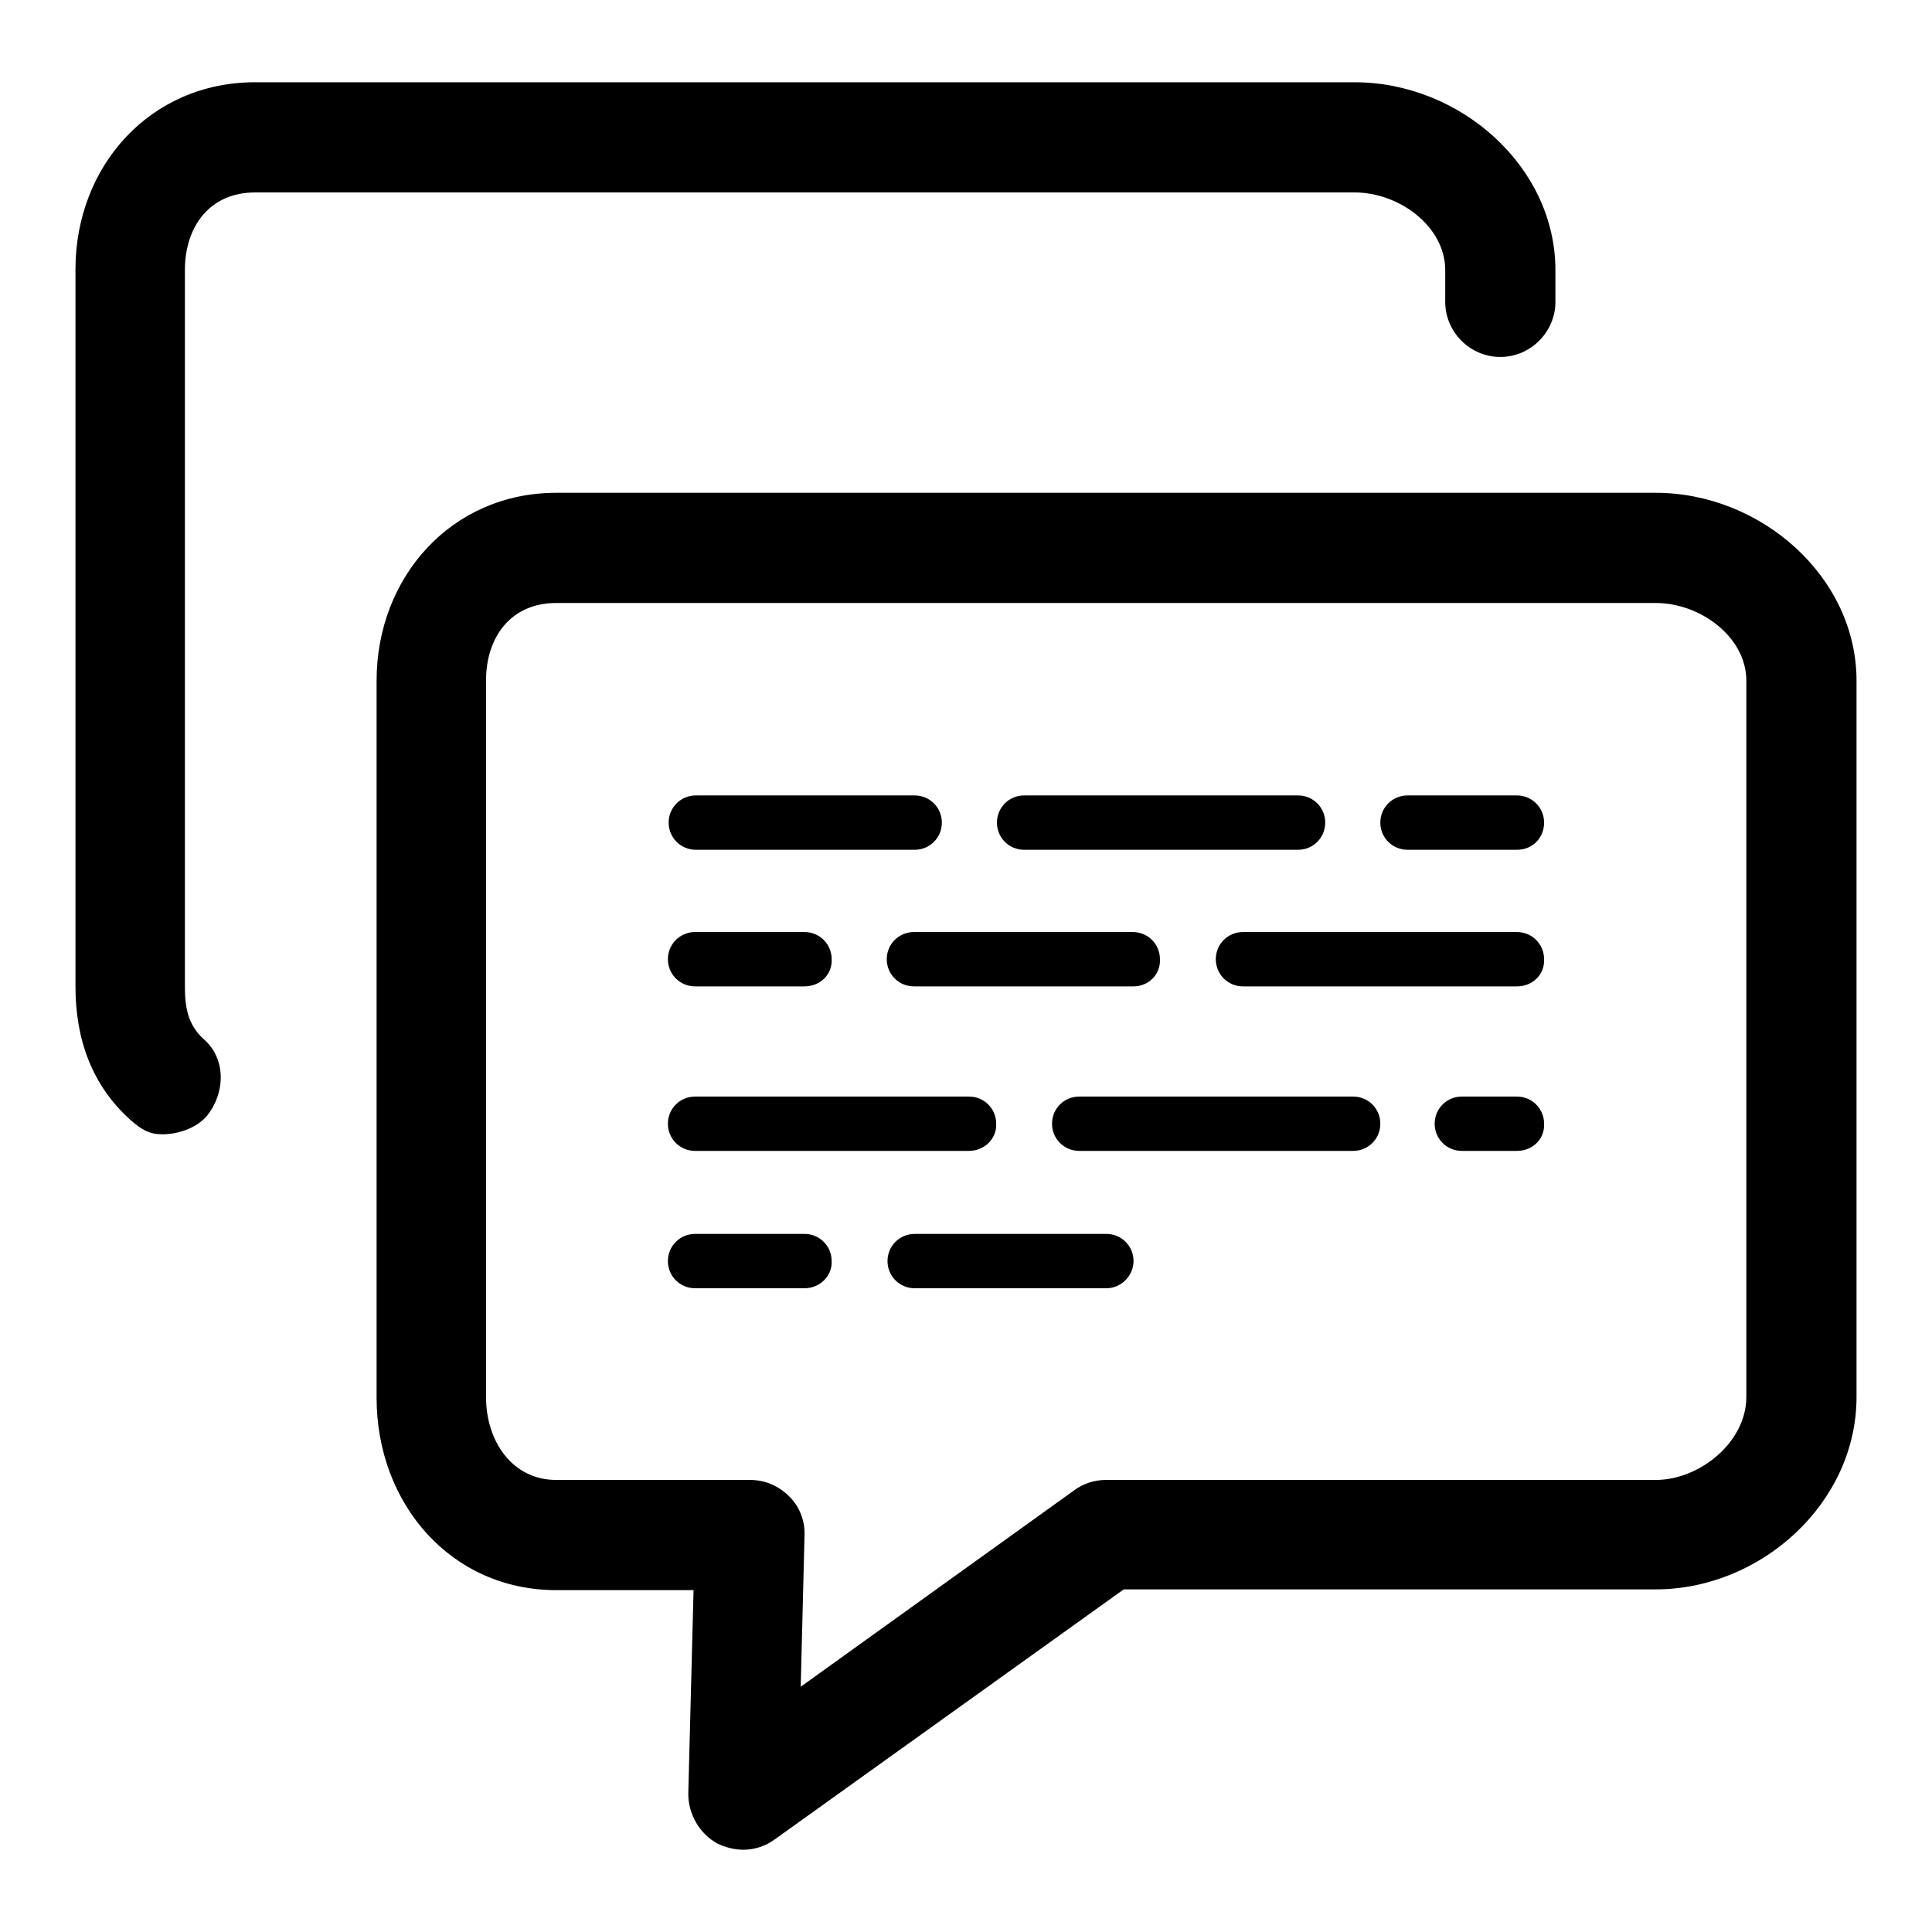 <?xml version="1.0" encoding="utf-8"?>
<!-- Svg Vector Icons : http://www.onlinewebfonts.com/icon -->
<!DOCTYPE svg PUBLIC "-//W3C//DTD SVG 1.1//EN" "http://www.w3.org/Graphics/SVG/1.1/DTD/svg11.dtd">
<svg version="1.1" xmlns="http://www.w3.org/2000/svg" xmlns:xlink="http://www.w3.org/1999/xlink" x="0px" y="0px" viewBox="0 0 256 256" enable-background="new 0 0 256 256" xml:space="preserve">
<g><g><g><g><g><path fill="#000000" d="M98.5,245.1c-1.2,0-2.3-0.3-3.4-0.8c-2.4-1.3-3.9-3.9-3.9-6.6l0.7-27H73.7c-13.9,0-23.8-11.4-23.8-25.5V90.2c0-13.7,9.9-24.9,23.8-24.9h145.7c13.9,0,26.6,11.1,26.6,24.9v94.9c0,14.1-12.7,25.5-26.6,25.5h-70.5l-46.2,33.1C101.5,244.6,100,245.1,98.5,245.1z M73.7,79.9c-6,0-9.3,4.5-9.3,10.3v94.9c0,5.9,3.5,11,9.3,11h25.7c2,0,3.8,0.8,5.2,2.2c1.4,1.4,2.1,3.3,2,5.3l-0.5,19.9l36.2-26c1.2-0.9,2.7-1.4,4.2-1.4h72.9c5.8,0,12-5,12-11V90.2c0-5.8-6.1-10.3-12-10.3H73.7L73.7,79.9z"/></g><g><path fill="#000000" d="M21.5,150.3c-1.7,0-2.7-0.6-4.1-1.8c-5.3-4.7-7.4-10.9-7.4-17.8V35.7c0-13.7,9.9-24.8,23.8-24.8h145.7c13.9,0,26.6,11.1,26.6,24.9V40c0,4-3.3,7.3-7.3,7.3c-4,0-7.3-3.3-7.3-7.3v-4.2c0-5.8-6.1-10.3-12-10.3H33.8c-6,0-9.3,4.5-9.3,10.3v94.9c0,2.8,0.4,5.1,2.5,7c3,2.6,2.9,7.2,0.3,10.3C25.9,149.5,23.6,150.3,21.5,150.3z"/></g><g><g><path fill="#000000" d="M121.2,112.6h-29c-2,0-3.6-1.6-3.6-3.6c0-2,1.6-3.6,3.6-3.6h29c2,0,3.6,1.6,3.6,3.6S123.2,112.6,121.2,112.6z"/></g><g><path fill="#000000" d="M172,112.6h-36.3c-2,0-3.6-1.6-3.6-3.6c0-2,1.6-3.6,3.6-3.6H172c2,0,3.6,1.6,3.6,3.6C175.6,111,174,112.6,172,112.6z"/></g><g><path fill="#000000" d="M201,112.6h-14.5c-2,0-3.6-1.6-3.6-3.6c0-2,1.6-3.6,3.6-3.6H201c2,0,3.6,1.6,3.6,3.6S203.1,112.6,201,112.6z"/></g></g><g><g><path fill="#000000" d="M106.6,130.7H92.1c-2,0-3.6-1.6-3.6-3.6s1.6-3.6,3.6-3.6h14.5c2,0,3.6,1.6,3.6,3.6C110.3,129.1,108.7,130.7,106.6,130.7z"/></g><g><path fill="#000000" d="M150.2,130.7h-29.1c-2,0-3.6-1.6-3.6-3.6s1.6-3.6,3.6-3.6h29c2,0,3.6,1.6,3.6,3.6C153.8,129.1,152.2,130.7,150.2,130.7z"/></g><g><path fill="#000000" d="M201,130.7h-36.3c-2,0-3.6-1.6-3.6-3.6s1.6-3.6,3.6-3.6h36.3c2,0,3.6,1.6,3.6,3.6C204.7,129.1,203.1,130.7,201,130.7z"/></g></g><g><g><path fill="#000000" d="M128.4,152.5H92.1c-2,0-3.6-1.6-3.6-3.6c0-2,1.6-3.6,3.6-3.6h36.3c2,0,3.6,1.6,3.6,3.6C132.1,150.9,130.4,152.5,128.4,152.5z"/></g><g><path fill="#000000" d="M179.3,152.5H143c-2,0-3.6-1.6-3.6-3.6c0-2,1.6-3.6,3.6-3.6h36.3c2,0,3.6,1.6,3.6,3.6C182.9,150.9,181.3,152.5,179.3,152.5z"/></g><g><path fill="#000000" d="M201,152.5h-7.3c-2,0-3.6-1.6-3.6-3.6c0-2,1.6-3.6,3.6-3.6h7.3c2,0,3.6,1.6,3.6,3.6C204.7,150.9,203.1,152.5,201,152.5z"/></g></g><g><g><path fill="#000000" d="M106.6,170.7H92.1c-2,0-3.6-1.6-3.6-3.6c0-2,1.6-3.6,3.6-3.6h14.5c2,0,3.6,1.6,3.6,3.6C110.3,169,108.7,170.7,106.6,170.7z"/></g><g><path fill="#000000" d="M146.6,170.7h-25.4c-2,0-3.6-1.6-3.6-3.6c0-2,1.6-3.6,3.6-3.6h25.4c2,0,3.6,1.6,3.6,3.6C150.2,169,148.6,170.7,146.6,170.7z"/></g></g></g></g><g></g><g></g><g></g><g></g><g></g><g></g><g></g><g></g><g></g><g></g><g></g><g></g><g></g><g></g><g></g></g></g>
</svg>